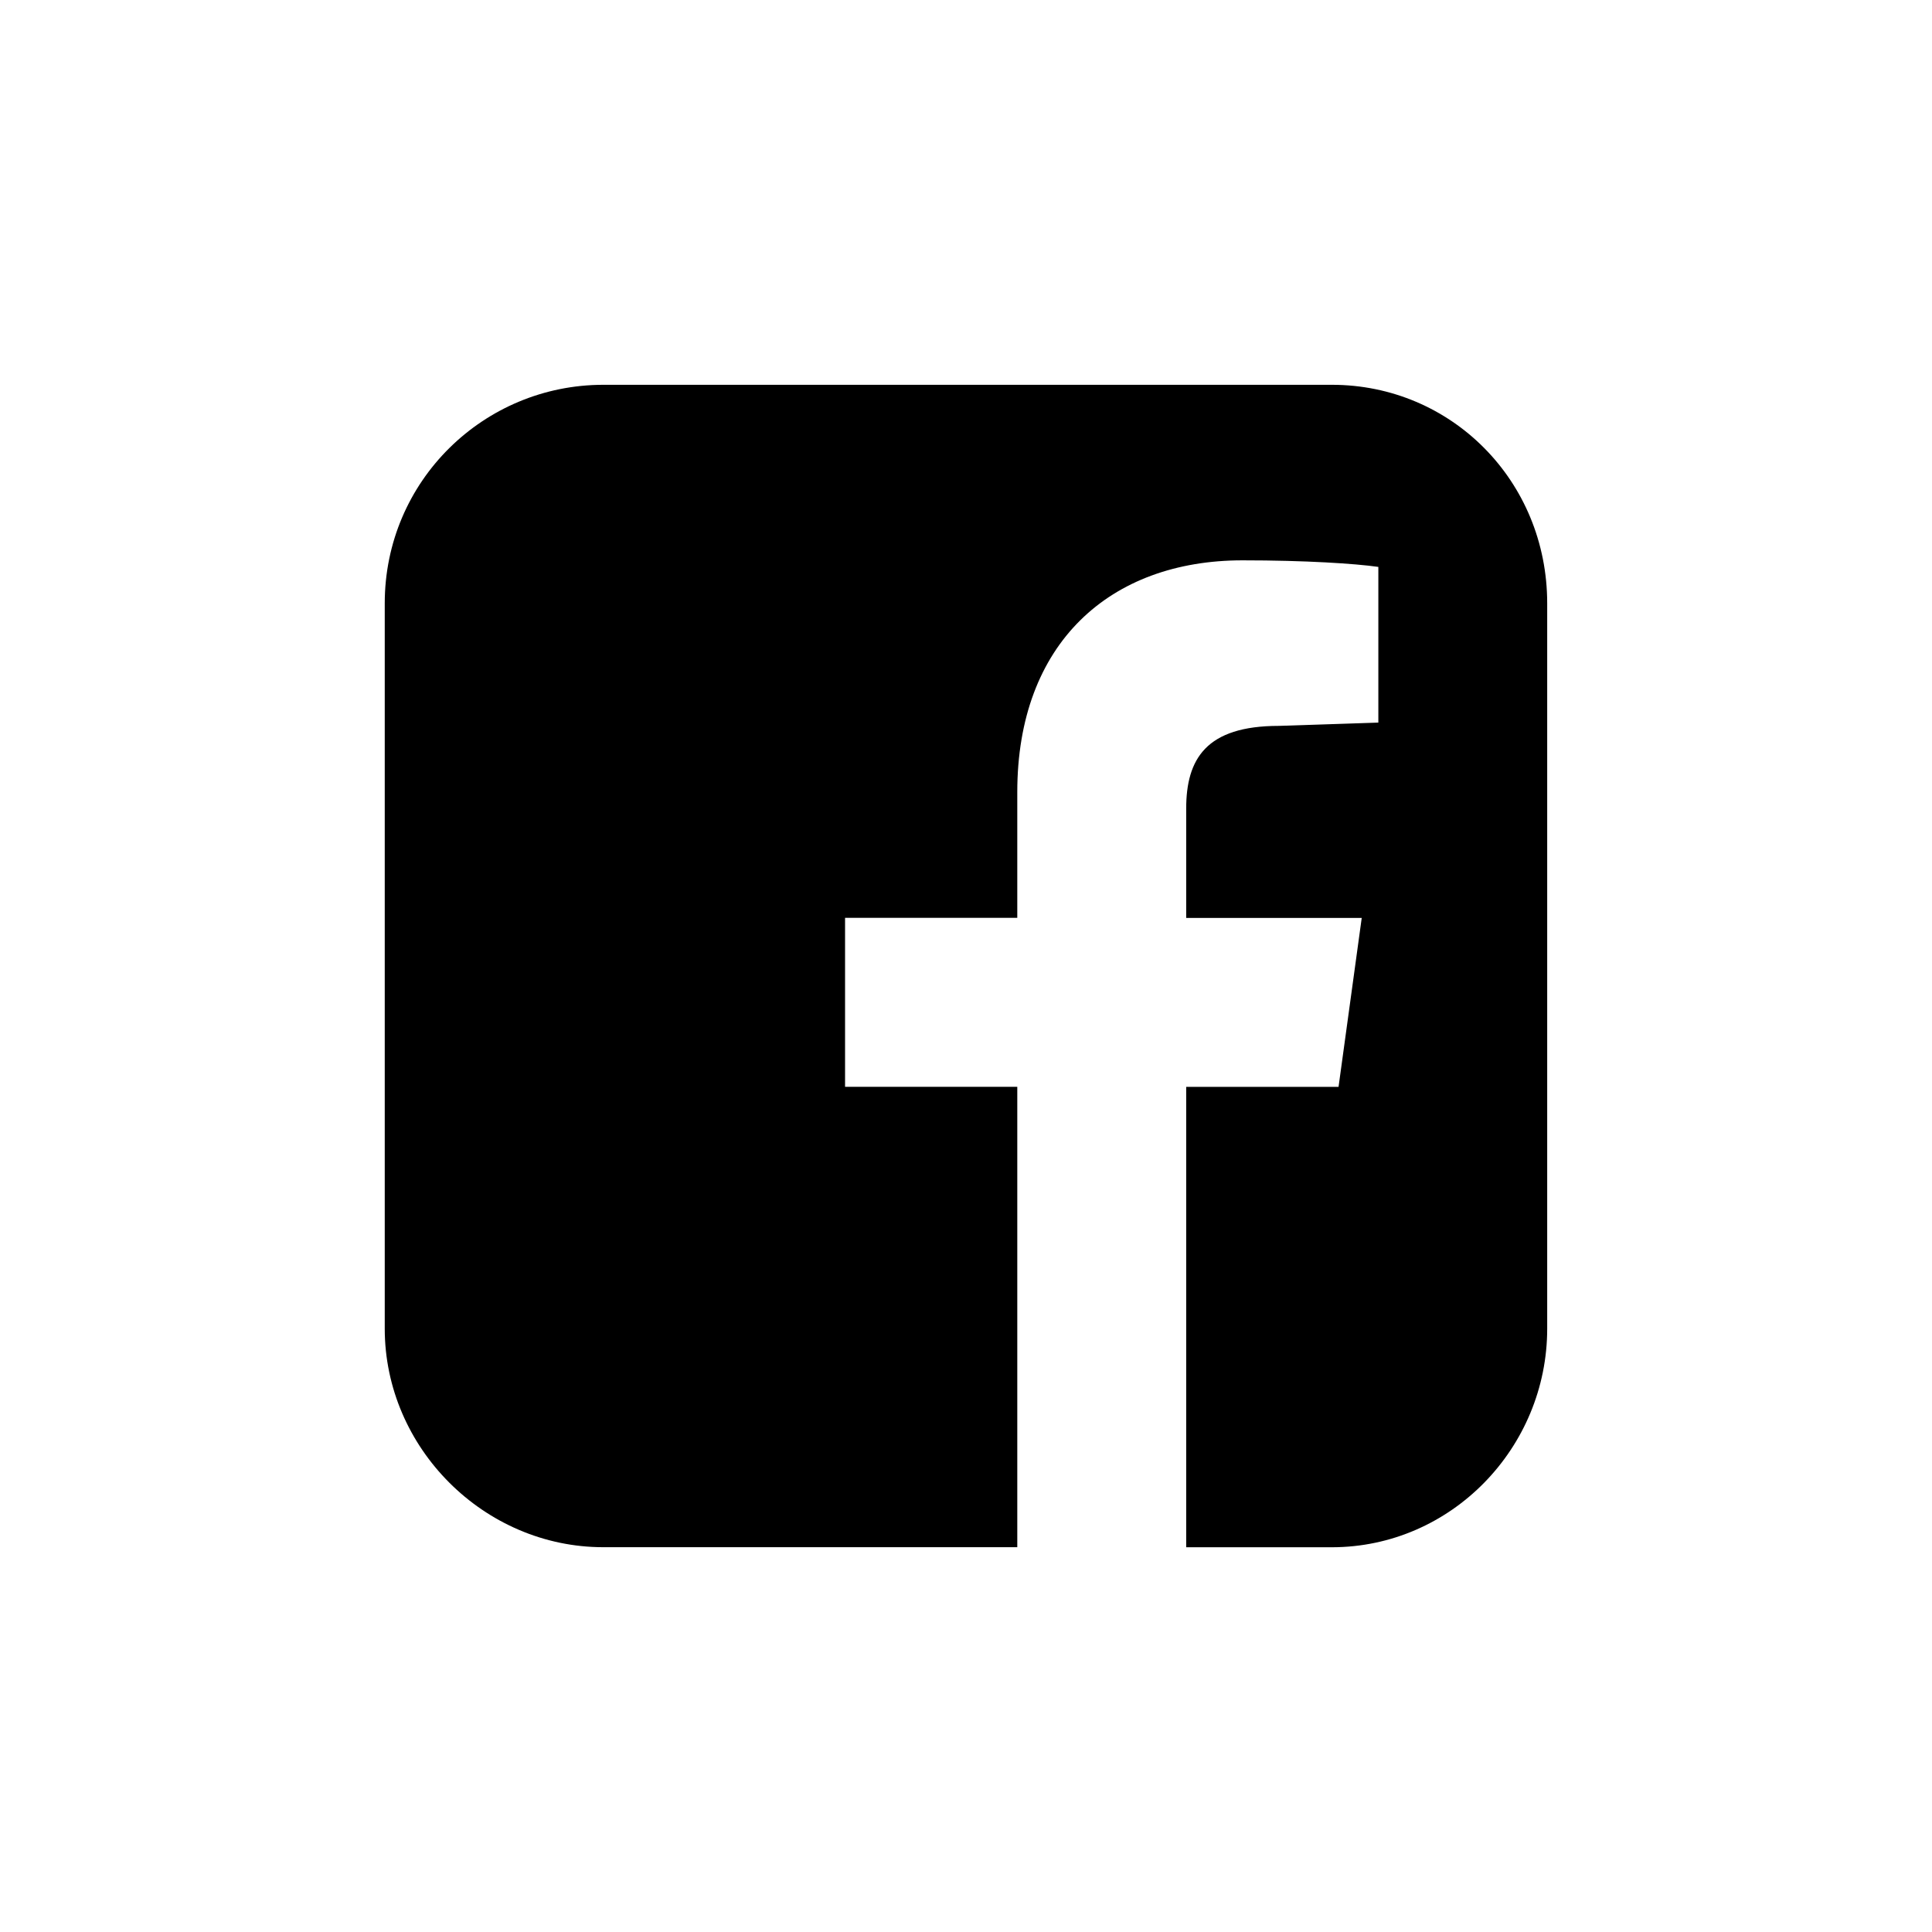 <?xml version="1.0" encoding="UTF-8" standalone="no"?>
<!-- Generator: Adobe Illustrator 16.0.0, SVG Export Plug-In . SVG Version: 6.00 Build 0)  -->

<svg
   xmlns:dc="http://purl.org/dc/elements/1.1/"
   xmlns:cc="http://creativecommons.org/ns#"
   xmlns:rdf="http://www.w3.org/1999/02/22-rdf-syntax-ns#"
   xmlns:svg="http://www.w3.org/2000/svg"
   xmlns="http://www.w3.org/2000/svg"
   xmlns:sodipodi="http://sodipodi.sourceforge.net/DTD/sodipodi-0.dtd"
   xmlns:inkscape="http://www.inkscape.org/namespaces/inkscape"
   version="1.1"
   id="Capa_1"
   x="0px"
   y="0px"
   width="35px"
   height="35px"
   viewBox="0 0 35 35"
   enable-background="new 0 0 35 35"
   xml:space="preserve"
   sodipodi:docname="fb.svg"
   inkscape:version="0.92.4 (5da689c313, 2019-01-14)"><defs
   id="defs17940" /><sodipodi:namedview
   pagecolor="#ffffff"
   bordercolor="#666666"
   borderopacity="1"
   objecttolerance="10"
   gridtolerance="10"
   guidetolerance="10"
   inkscape:pageopacity="0"
   inkscape:pageshadow="2"
   inkscape:window-width="743"
   inkscape:window-height="480"
   id="namedview17938"
   showgrid="false"
   inkscape:zoom="6.7428571"
   inkscape:cx="17.5"
   inkscape:cy="17.5"
   inkscape:window-x="0"
   inkscape:window-y="0"
   inkscape:window-maximized="0"
   inkscape:current-layer="Capa_1" />
<path
   fill="#94C252"
   d="M28.029,24.07V10.93c0-2.221-1.74-3.959-3.9-3.959h-13.2c-2.16,0-3.959,1.738-3.959,3.959v13.14  c0,2.16,1.799,3.959,3.959,3.959h7.5v-8.34h-3.12v-3.062h3.12V14.35c0-2.699,1.68-4.199,4.08-4.199c1.141,0,2.041,0.059,2.461,0.119  v2.82l-1.801,0.06c-1.32,0-1.68,0.6-1.68,1.5v1.979h3.18l-0.42,3.061h-2.76v8.34h2.639C26.289,28.029,28.029,26.23,28.029,24.07"
   id="path17935"
   style="fill:#000000" />
</svg>